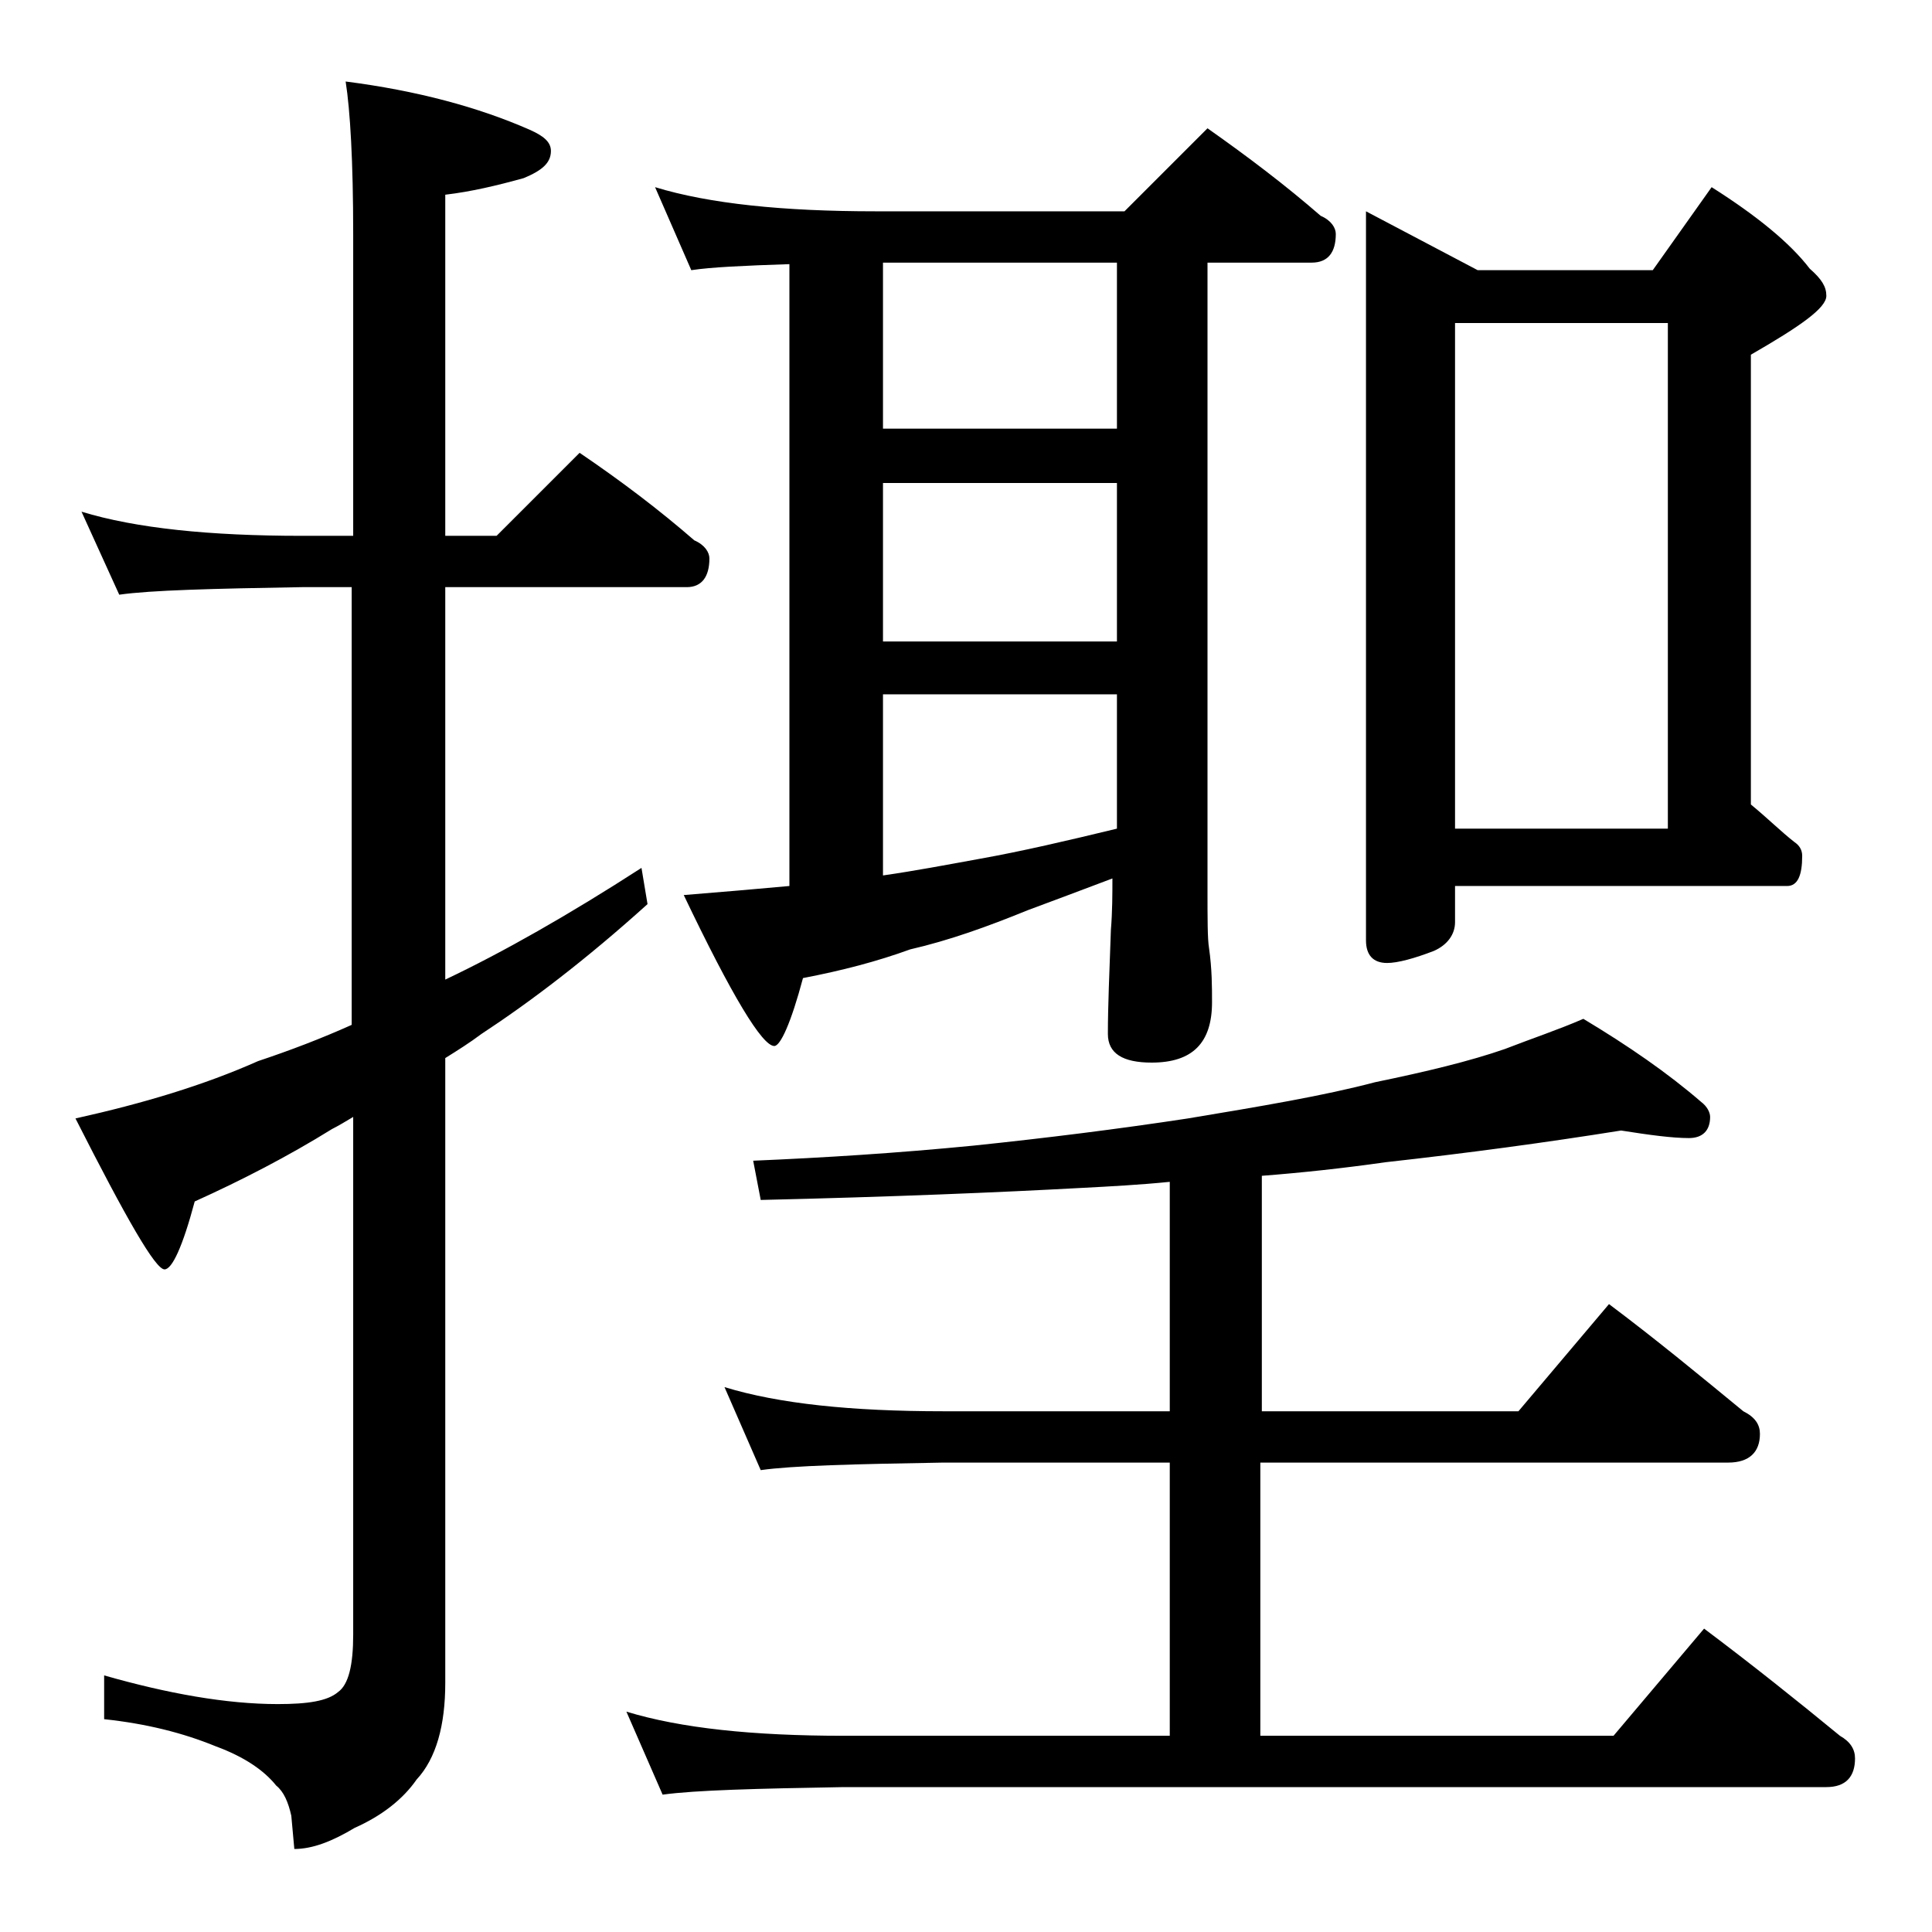 <?xml version="1.0" encoding="utf-8"?>
<!-- Generator: Adobe Illustrator 18.0.0, SVG Export Plug-In . SVG Version: 6.00 Build 0)  -->
<!DOCTYPE svg PUBLIC "-//W3C//DTD SVG 1.1//EN" "http://www.w3.org/Graphics/SVG/1.1/DTD/svg11.dtd">
<svg version="1.1" id="Layer_1" xmlns="http://www.w3.org/2000/svg" xmlns:xlink="http://www.w3.org/1999/xlink" x="0px" y="0px"
	 viewBox="0 0 128 128" enable-background="new 0 0 128 128" xml:space="preserve">
<path d="M5.4,33.9C9,35,13.9,35.5,20,35.5h3.4v-20c0-4.8-0.2-8.2-0.5-10.1c4.7,0.6,8.8,1.7,12.2,3.2C36,9,36.5,9.4,36.5,10
	c0,0.8-0.6,1.3-1.8,1.8c-1.8,0.5-3.5,0.9-5.2,1.1v22.6h3.4l5.5-5.5c2.8,1.9,5.3,3.8,7.6,5.8c0.7,0.3,1,0.8,1,1.2
	c0,1.2-0.5,1.9-1.5,1.9h-16v26c3.8-1.8,8.2-4.3,13-7.4l0.4,2.4c-4.1,3.7-7.8,6.5-11,8.6c-0.8,0.6-1.6,1.1-2.4,1.6v41.4
	c0,2.8-0.6,5-1.9,6.4c-0.9,1.3-2.3,2.4-4.1,3.2c-1.5,0.9-2.8,1.4-4,1.4l-0.2-2.2c-0.2-0.9-0.5-1.6-1-2c-0.8-1-2.1-1.9-4-2.6
	c-2.2-0.9-4.6-1.5-7.4-1.8V111c4.2,1.2,8.1,1.9,11.5,1.9c2,0,3.3-0.2,4-0.8c0.7-0.5,1-1.8,1-3.8V74c-0.5,0.3-1,0.6-1.4,0.8
	c-2.9,1.8-6,3.4-9.1,4.8c-0.8,3-1.5,4.5-2,4.5c-0.6,0-2.5-3.3-5.9-10c4.5-1,8.5-2.2,12.1-3.8c2.1-0.7,4.2-1.5,6.2-2.4v-29H20
	c-5.9,0.1-10,0.2-12.1,0.5L5.4,33.9z M107.4,74.9c-5,0.8-10.2,1.5-15.6,2.1c-2.8,0.4-5.6,0.7-8.2,0.9v15.6h17l6-7.1
	c3.2,2.4,6.1,4.8,8.9,7.1c0.8,0.4,1.1,0.9,1.1,1.5c0,1.2-0.7,1.9-2.1,1.9H83.5V115h23.4l6-7.1c3.2,2.4,6.2,4.8,9,7.1
	c0.7,0.4,1,0.9,1,1.5c0,1.2-0.6,1.9-1.9,1.9H55.9c-5.8,0.1-9.8,0.2-12,0.5l-2.4-5.5c3.6,1.1,8.4,1.6,14.4,1.6h21.6V96.9h-15
	c-5.9,0.1-10,0.2-12.1,0.5L48,91.9c3.6,1.1,8.4,1.6,14.5,1.6h15V78.3c-2,0.2-3.9,0.3-5.8,0.4C66.2,79,59,79.3,50.4,79.5l-0.5-2.6
	c4.7-0.2,9.5-0.5,14.6-1c4.8-0.5,9.6-1.1,14.2-1.8c4.8-0.8,9-1.5,12.4-2.4c3.4-0.7,6.3-1.4,8.6-2.2c1.8-0.7,3.6-1.3,5.2-2
	c3,1.8,5.6,3.6,7.8,5.5c0.4,0.3,0.6,0.7,0.6,1c0,0.9-0.5,1.4-1.4,1.4C110.8,75.4,109.3,75.2,107.4,74.9z M43.4,12.4
	C47,13.5,51.9,14,58,14h16.5L80,8.5c2.7,1.9,5.2,3.8,7.5,5.8c0.7,0.3,1,0.8,1,1.2c0,1.2-0.5,1.9-1.6,1.9H80v41.5c0,2,0,3.3,0.1,3.9
	c0.2,1.4,0.2,2.6,0.2,3.6c0,2.7-1.3,4-4,4c-1.9,0-2.9-0.6-2.9-1.9c0-1.8,0.1-4.1,0.2-6.9c0.1-1.2,0.1-2.4,0.1-3.4
	c-2.1,0.8-4,1.5-5.6,2.1c-2.7,1.1-5.2,2-7.8,2.6c-2.2,0.8-4.5,1.4-7.1,1.9c-0.8,3-1.5,4.5-1.9,4.5c-0.8,0-2.8-3.3-6-10
	c2.5-0.2,4.8-0.4,7-0.6V17.5c-3,0.1-5.2,0.2-6.5,0.4L43.4,12.4z M58.5,28.4H74v-11H58.5V28.4z M58.5,42.5H74V32H58.5V42.5z M58.5,58
	c2.1-0.3,4.2-0.7,6.4-1.1c2.8-0.5,5.8-1.2,9.1-2V46H58.5V58z M90.5,14l7.4,3.9h11.6l3.9-5.5c3,1.9,5.2,3.7,6.5,5.4
	c0.8,0.7,1.1,1.2,1.1,1.8c0,0.8-1.7,2-5,3.9v29.8c1.1,0.9,2,1.8,2.9,2.5c0.3,0.2,0.5,0.5,0.5,0.9c0,1.3-0.3,2-1,2h-22v2.4
	c0,0.8-0.5,1.5-1.4,1.9c-1.3,0.5-2.4,0.8-3.1,0.8c-0.9,0-1.4-0.5-1.4-1.5V14z M96.4,54.9h14.1V21.4H96.4V54.9z"/>
</svg>
